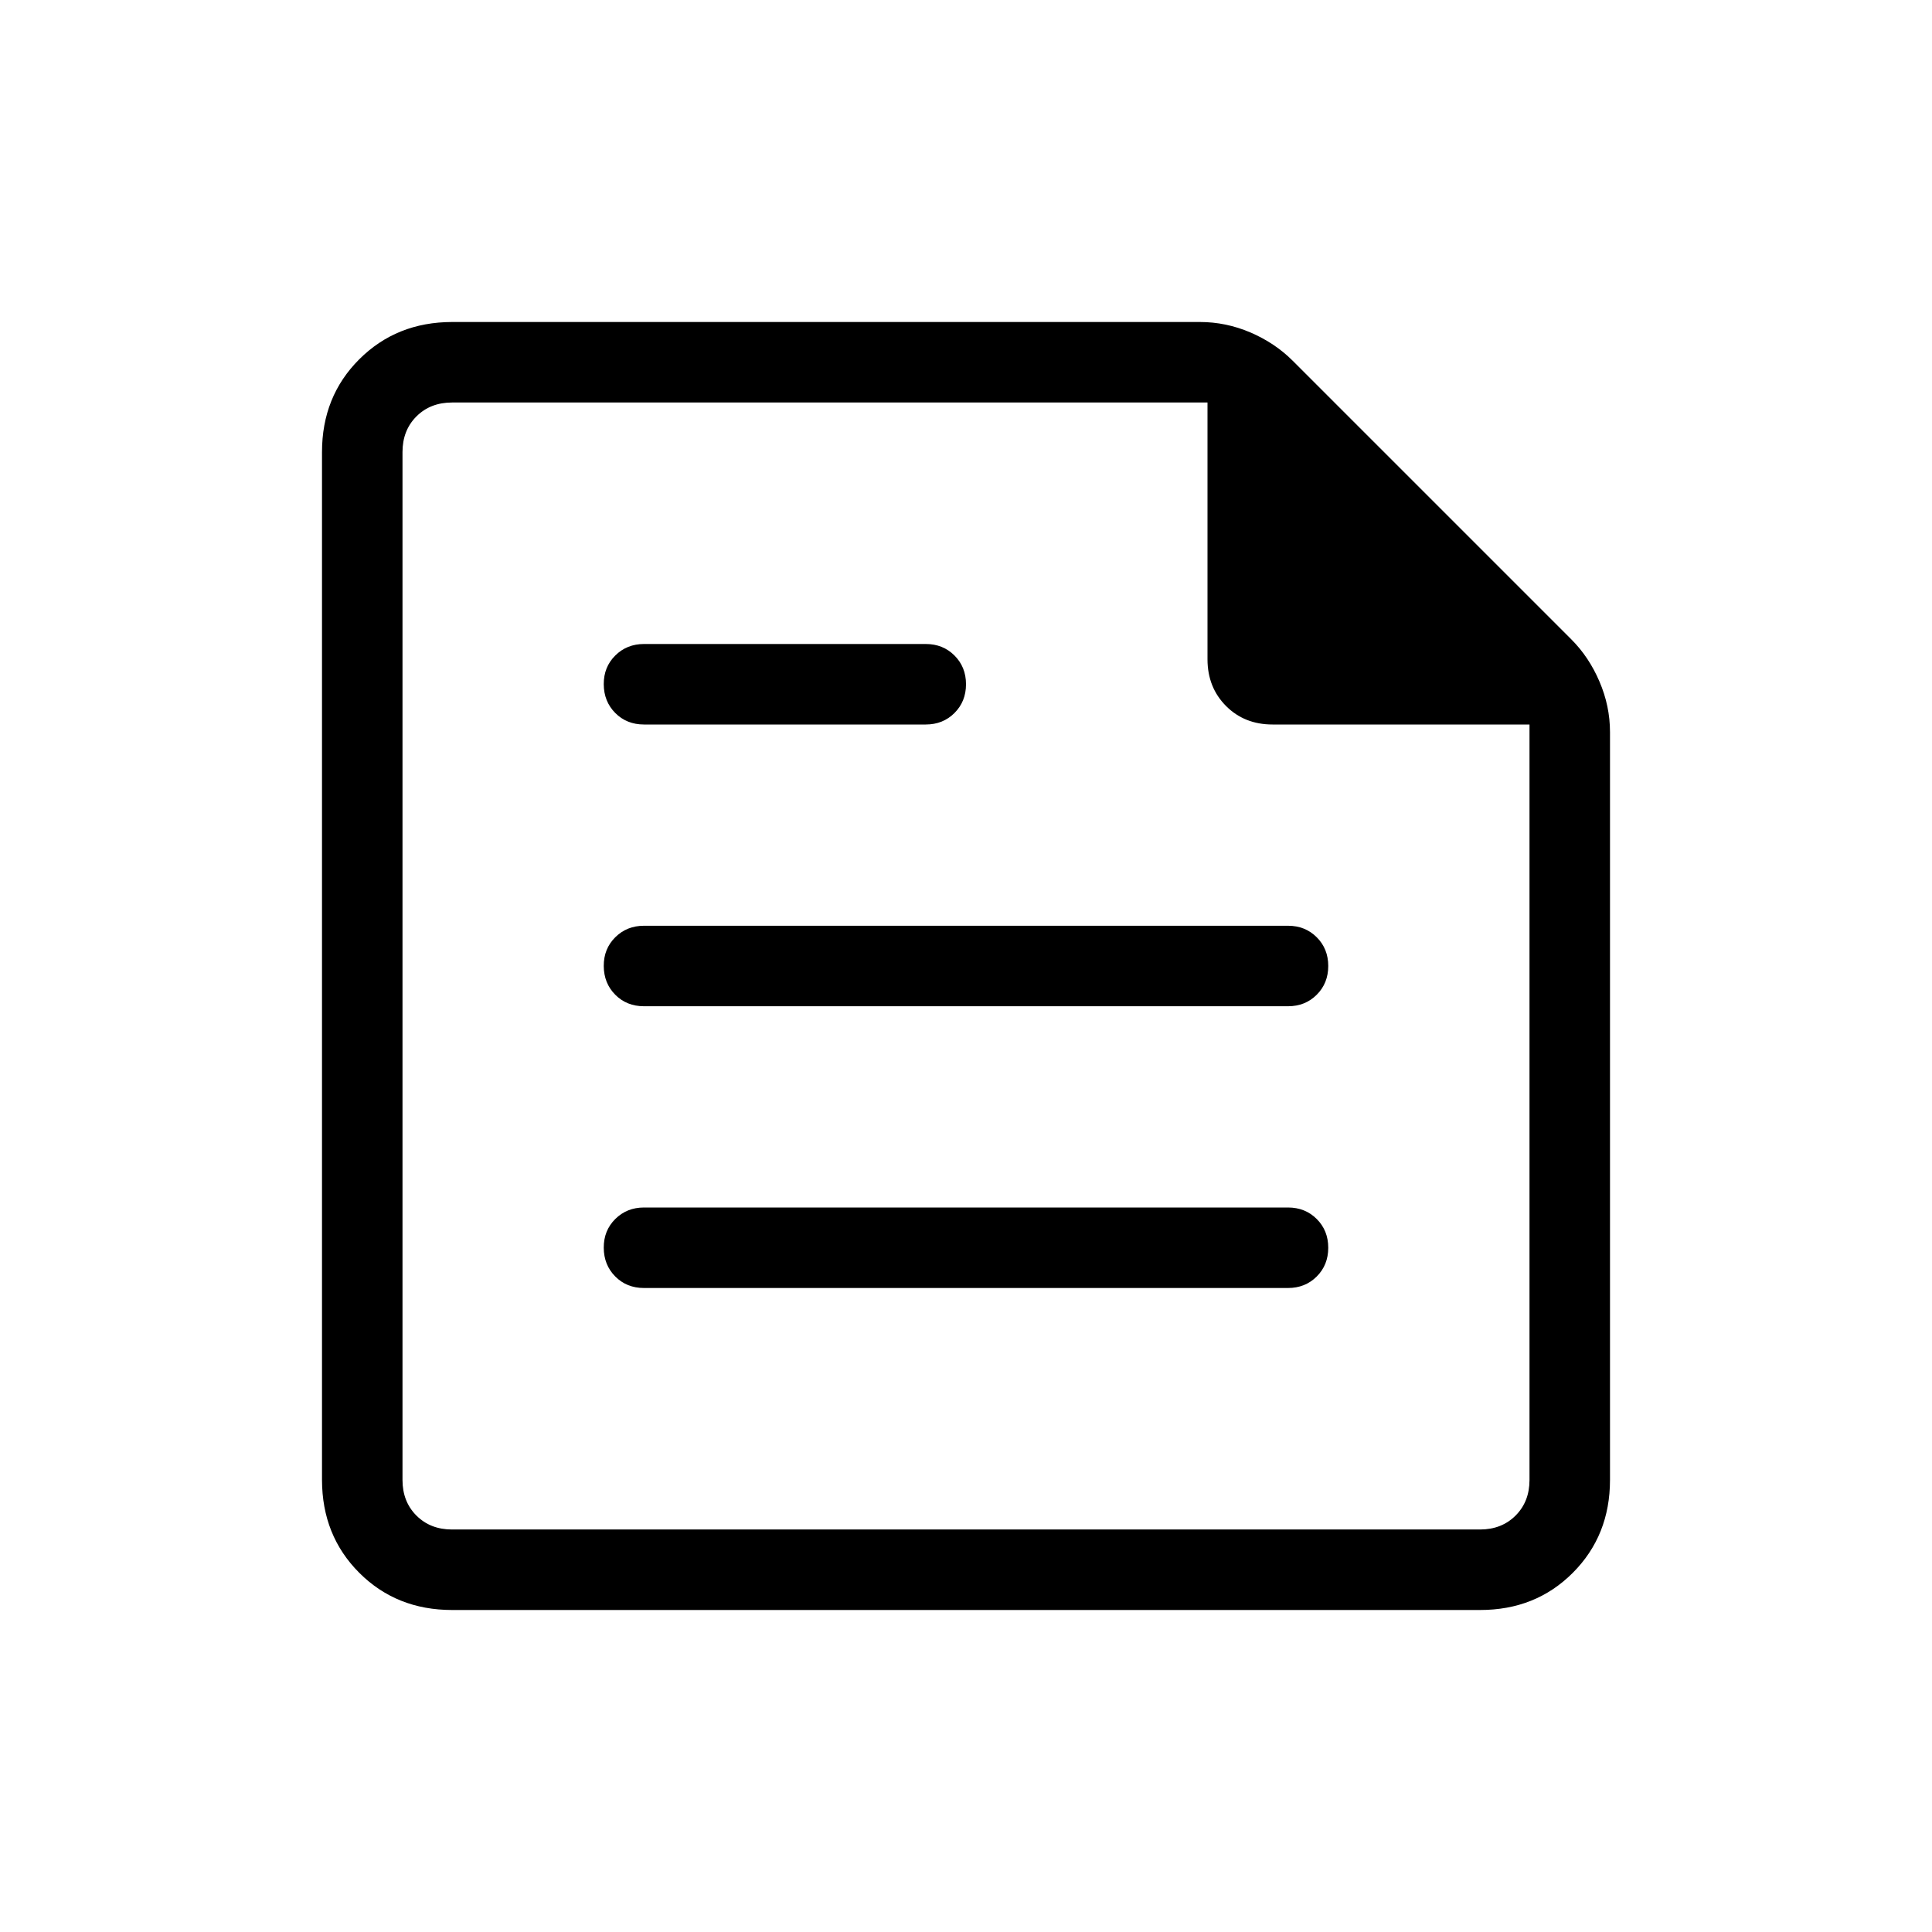 <svg xmlns="http://www.w3.org/2000/svg" width="24" height="24" viewBox="0 0 24 24"><path fill="currentColor" d="M5.616 20q-.691 0-1.153-.462T4 18.384V5.616q0-.691.463-1.153T5.616 4h9.29q.323 0 .628.13q.305.132.522.349l3.465 3.465q.218.218.348.522q.131.305.131.628v9.29q0 .691-.462 1.154T18.384 20zm0-1h12.769q.269 0 .442-.173t.173-.442V9h-3.192q-.349 0-.578-.23T15 8.192V5H5.616q-.27 0-.443.173T5 5.616v12.769q0 .269.173.442t.443.173M16 16q.214 0 .357-.143t.143-.357t-.143-.357T16 15H8q-.213 0-.357.143T7.5 15.5t.143.357T8 16zm-4.5-7q.214 0 .357-.143T12 8.5t-.143-.357T11.5 8H8q-.213 0-.357.143T7.5 8.5t.143.357T8 9zm4.5 3.5q.214 0 .357-.143T16.5 12t-.143-.357T16 11.5H8q-.213 0-.357.143T7.5 12t.143.357T8 12.5zM5 5v4zv14z"/></svg>